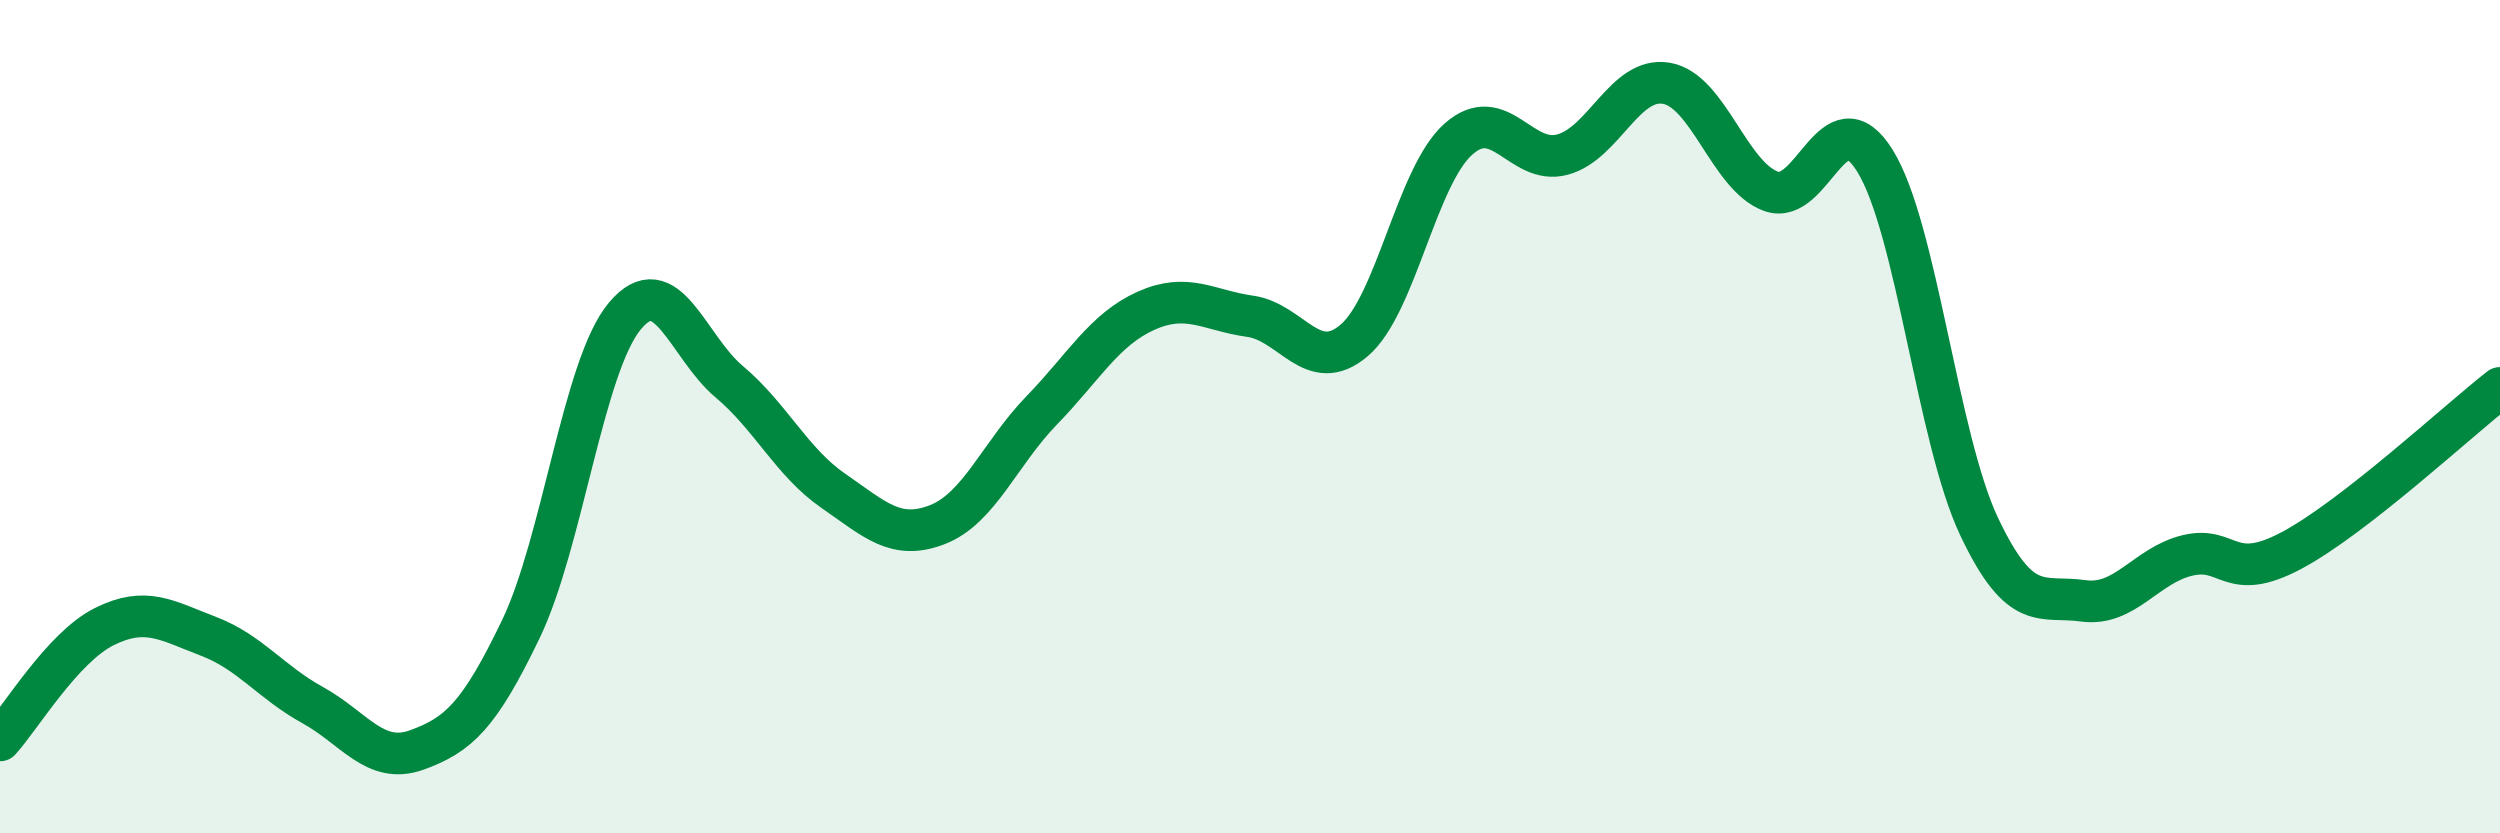 
    <svg width="60" height="20" viewBox="0 0 60 20" xmlns="http://www.w3.org/2000/svg">
      <path
        d="M 0,17.77 C 0.5,17.22 1.5,15.54 2.5,15.04 C 3.5,14.54 4,14.89 5,15.27 C 6,15.65 6.5,16.37 7.5,16.92 C 8.5,17.47 9,18.36 10,18 C 11,17.64 11.5,17.18 12.5,15.1 C 13.5,13.02 14,8.77 15,7.58 C 16,6.39 16.5,8.32 17.5,9.16 C 18.5,10 19,11.09 20,11.78 C 21,12.47 21.5,12.98 22.5,12.59 C 23.5,12.2 24,10.88 25,9.85 C 26,8.82 26.5,7.91 27.5,7.46 C 28.5,7.01 29,7.45 30,7.59 C 31,7.73 31.5,9.02 32.5,8.17 C 33.5,7.32 34,4.23 35,3.34 C 36,2.45 36.5,3.98 37.5,3.71 C 38.5,3.44 39,1.82 40,2 C 41,2.18 41.5,4.22 42.5,4.59 C 43.5,4.96 44,2.25 45,3.86 C 46,5.47 46.5,10.53 47.5,12.64 C 48.5,14.75 49,14.28 50,14.42 C 51,14.56 51.5,13.57 52.5,13.33 C 53.5,13.09 53.5,14.01 55,13.21 C 56.5,12.41 59,10.09 60,9.31L60 20L0 20Z"
        fill="#008740"
        opacity="0.1"
        stroke-linecap="round"
        stroke-linejoin="round"
      />
      <path
        d="M 0,17.77 C 0.5,17.22 1.5,15.54 2.5,15.04 C 3.5,14.54 4,14.89 5,15.27 C 6,15.65 6.5,16.37 7.5,16.92 C 8.5,17.47 9,18.36 10,18 C 11,17.64 11.5,17.18 12.5,15.1 C 13.5,13.02 14,8.77 15,7.58 C 16,6.39 16.5,8.32 17.5,9.16 C 18.5,10 19,11.09 20,11.78 C 21,12.47 21.5,12.98 22.5,12.59 C 23.5,12.2 24,10.88 25,9.85 C 26,8.82 26.5,7.91 27.5,7.46 C 28.5,7.01 29,7.45 30,7.59 C 31,7.73 31.5,9.02 32.5,8.17 C 33.5,7.32 34,4.23 35,3.34 C 36,2.45 36.5,3.98 37.5,3.71 C 38.5,3.44 39,1.82 40,2 C 41,2.18 41.5,4.22 42.5,4.59 C 43.5,4.96 44,2.25 45,3.86 C 46,5.47 46.5,10.53 47.5,12.64 C 48.5,14.75 49,14.28 50,14.42 C 51,14.56 51.5,13.57 52.5,13.33 C 53.5,13.09 53.5,14.01 55,13.21 C 56.5,12.41 59,10.09 60,9.31"
        stroke="#008740"
        stroke-width="1"
        fill="none"
        stroke-linecap="round"
        stroke-linejoin="round"
      />
    </svg>
  